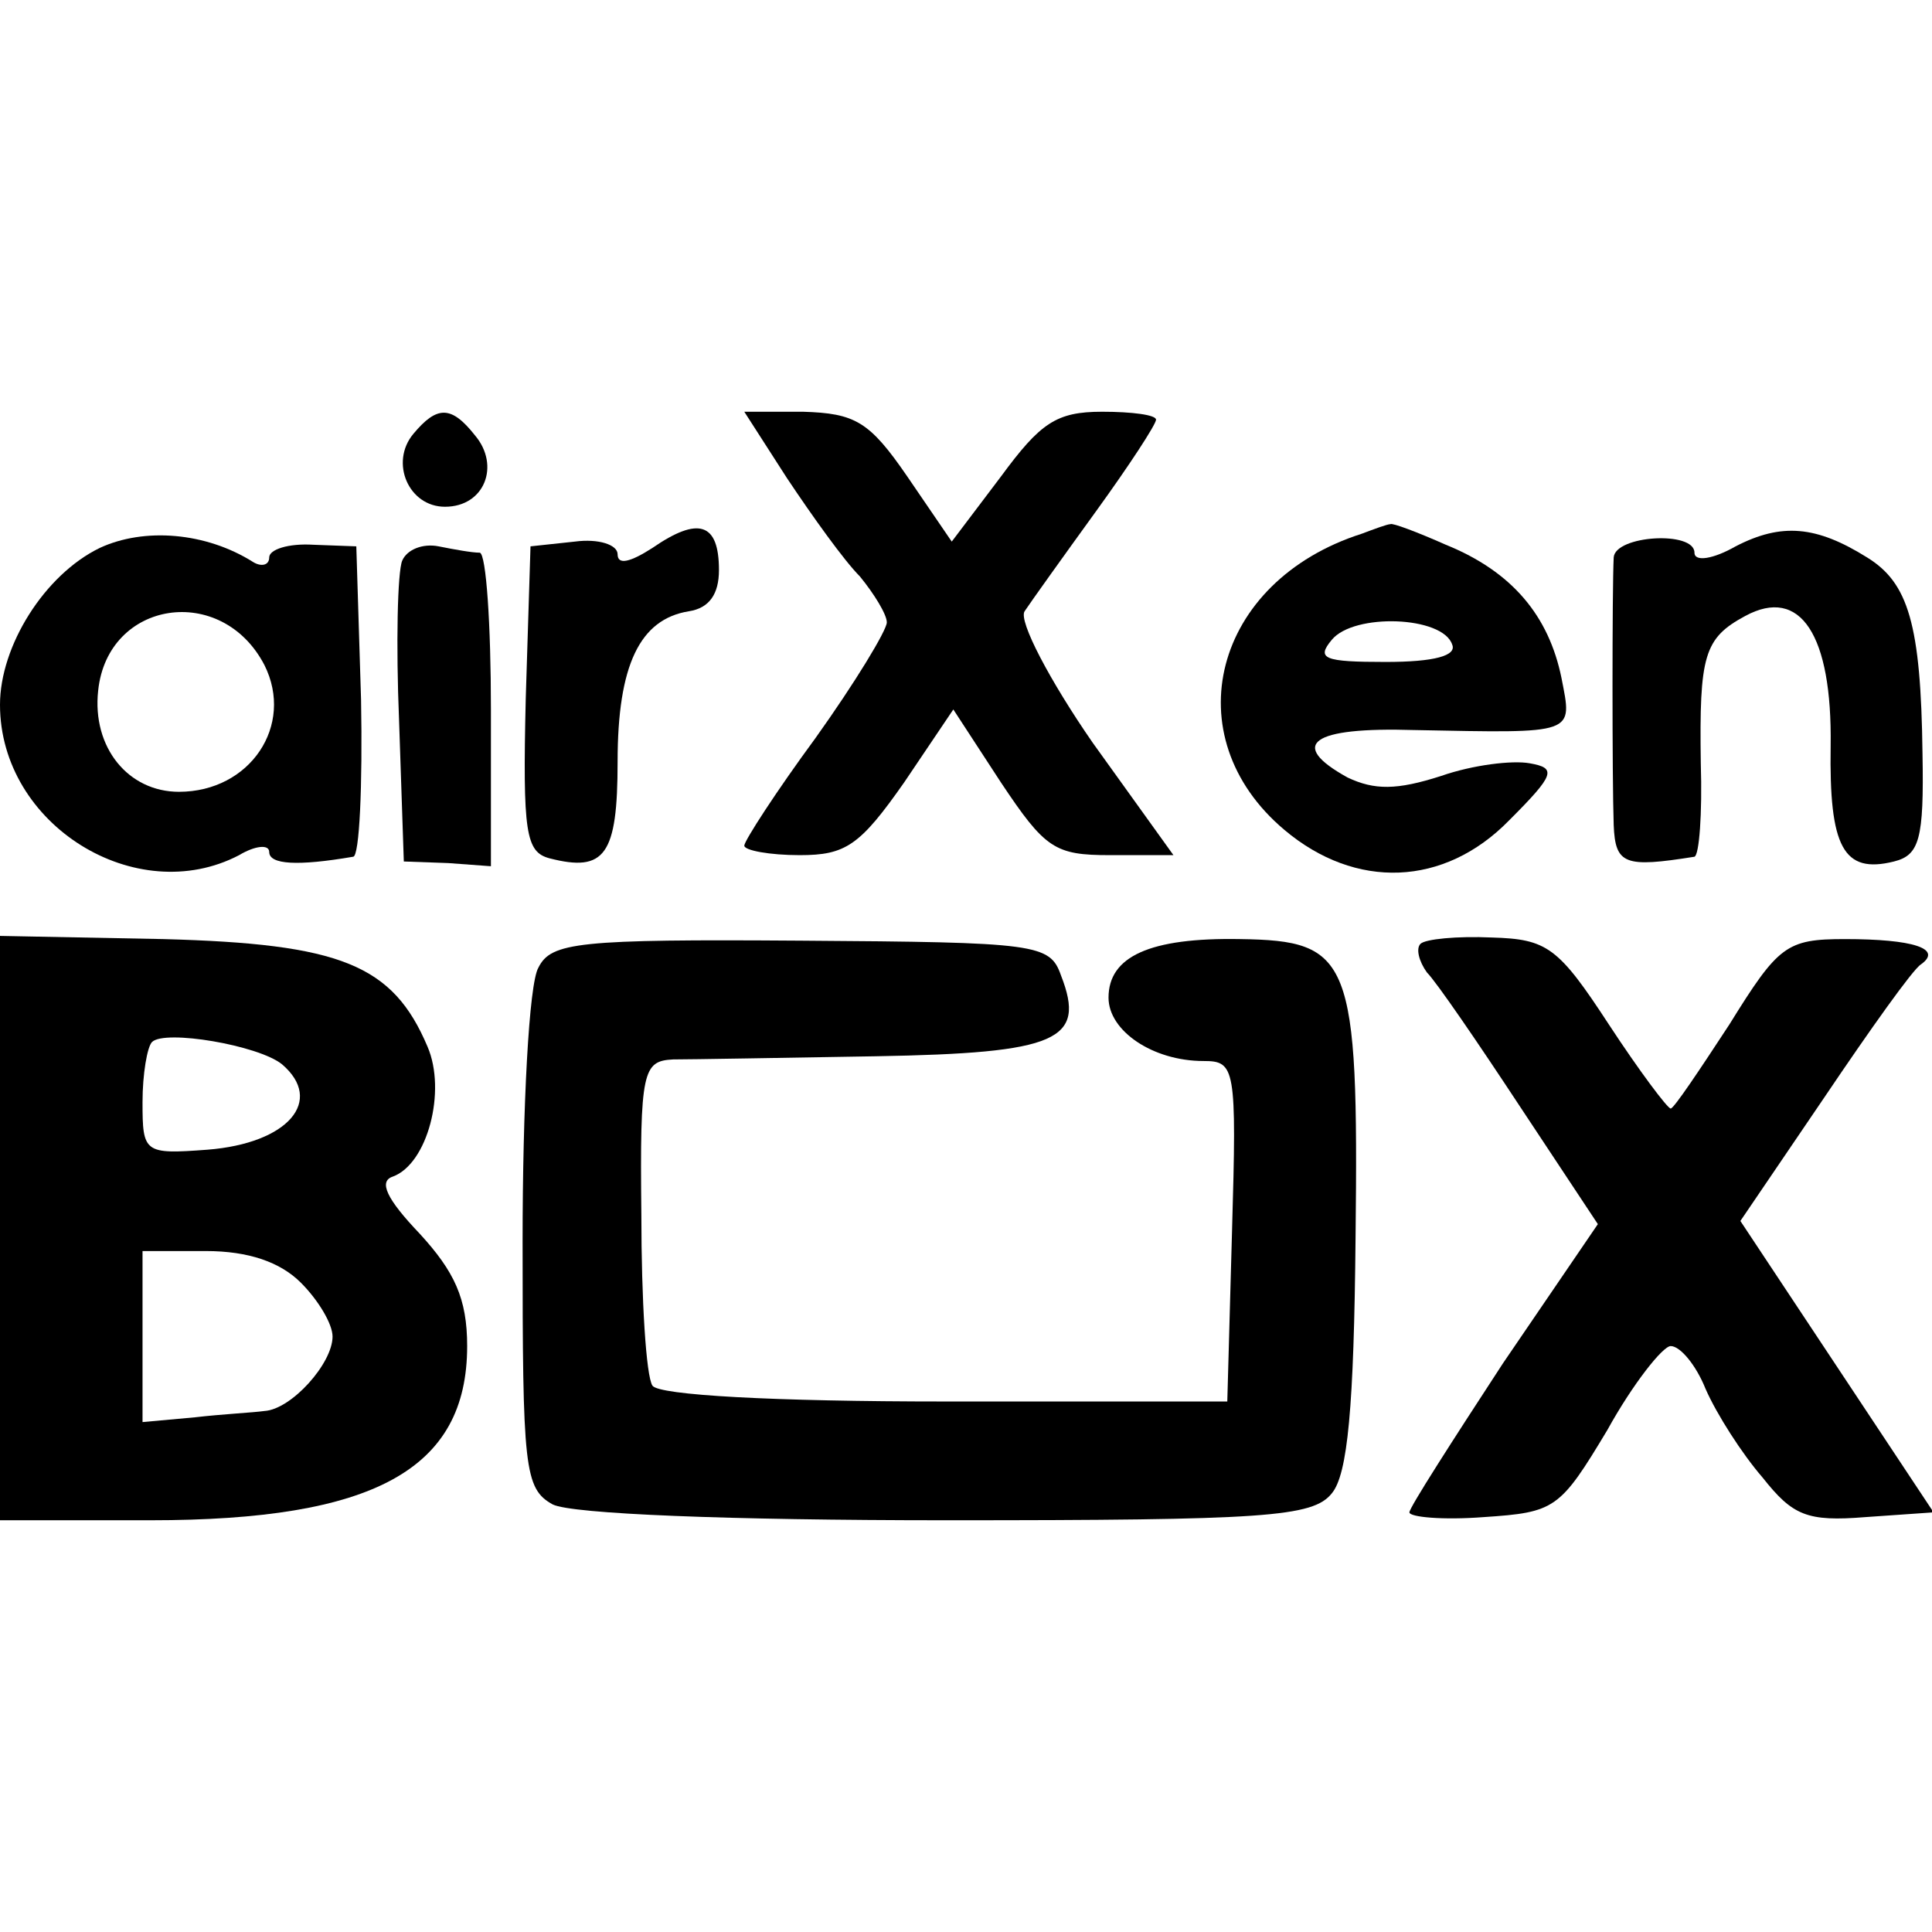 <?xml version="1.0" standalone="no"?>
<!DOCTYPE svg PUBLIC "-//W3C//DTD SVG 20010904//EN"
 "http://www.w3.org/TR/2001/REC-SVG-20010904/DTD/svg10.dtd">
<svg version="1.0" xmlns="http://www.w3.org/2000/svg"
 width="122pt" height="122pt" viewBox="0 0 122 122"
 preserveAspectRatio="xMidYMid meet">
<g transform="translate(0,122) scale(0.1,-0.1)"
fill="#000000" stroke="none">
<path d="M261 946 c-15 -18 -3 -46 20 -46 25 0 35 26 19 45 -15 19 -24 19 -39
1z"/>
<path d="M497 918 c16 -24 36 -52 46 -62 9 -11 17 -24 17 -29 0 -5 -20 -38
-45 -73 -25 -34 -45 -65 -45 -68 0 -3 16 -6 35 -6 29 0 38 6 66 46 l31 46 30
-46 c28 -42 34 -46 69 -46 l40 0 -51 71 c-27 39 -47 77 -43 83 4 6 24 34 45
63 21 29 38 55 38 58 0 3 -15 5 -34 5 -29 0 -39 -7 -64 -41 l-31 -41 -28 41
c-24 35 -33 40 -66 41 l-37 0 27 -42z"/>
<path d="M63 874 c-35 -17 -63 -62 -63 -99 0 -76 86 -129 151 -95 10 6 19 7
19 2 0 -8 18 -9 53 -3 4 0 6 45 5 99 l-3 97 -27 1 c-16 1 -28 -3 -28 -8 0 -5
-5 -6 -10 -3 -30 19 -69 22 -97 9z m104 -74 c19 -38 -9 -80 -54 -80 -32 0 -55
28 -51 64 6 57 78 68 105 16z"/>
<path d="M412 874 c-14 -9 -22 -11 -22 -4 0 6 -12 10 -27 8 l-28 -3 -3 -96
c-2 -85 0 -97 15 -101 35 -9 43 2 43 61 0 61 14 90 45 95 13 2 19 11 19 26 0
30 -13 34 -42 14z"/>
<path d="M860 883 c-94 -30 -119 -128 -49 -187 45 -38 101 -36 142 6 29 29 30
33 13 36 -11 2 -36 -1 -56 -8 -28 -9 -42 -9 -59 -1 -38 21 -23 32 42 30 103
-2 100 -3 93 33 -8 39 -31 67 -73 84 -18 8 -34 14 -35 13 -2 0 -10 -3 -18 -6z
m57 -70 c3 -7 -11 -11 -42 -11 -39 0 -44 2 -34 14 14 17 70 15 76 -3z"/>
<path d="M1096 875 c-14 -8 -26 -10 -26 -4 0 14 -50 11 -51 -3 -1 -20 -1 -140
0 -169 1 -25 7 -27 51 -20 3 1 5 27 4 59 -1 68 2 79 28 93 35 19 55 -12 54
-82 -1 -64 8 -81 40 -73 16 4 19 14 18 68 -1 82 -9 108 -35 124 -32 20 -54 22
-83 7z"/>
<path d="M254 866 c-3 -7 -4 -53 -2 -101 l3 -89 28 -1 27 -2 0 99 c0 54 -3 98
-7 99 -5 0 -16 2 -26 4 -10 2 -20 -2 -23 -9z"/>
<path d="M0 445 l0 -185 95 0 c141 0 200 32 200 110 0 30 -8 47 -30 71 -21 22
-26 33 -17 36 22 8 34 54 22 82 -22 52 -55 65 -167 68 l-103 2 0 -184z m178
103 c27 -23 4 -50 -47 -54 -40 -3 -41 -2 -41 30 0 18 3 35 6 38 8 8 67 -2 82
-14z m12 -138 c11 -11 20 -26 20 -34 0 -17 -26 -46 -43 -47 -7 -1 -27 -2 -44
-4 l-33 -3 0 54 0 54 40 0 c27 0 47 -7 60 -20z"/>
<path d="M340 609 c-6 -10 -10 -88 -10 -173 0 -143 1 -156 19 -166 12 -6 110
-10 249 -10 201 0 231 2 243 17 10 12 14 54 15 162 2 176 -3 187 -73 188 -57
1 -83 -11 -83 -37 0 -21 28 -40 60 -40 20 0 21 -4 18 -107 l-3 -108 -178 0
c-109 0 -181 4 -185 10 -4 6 -7 54 -7 108 -1 91 1 97 20 98 11 0 69 1 128 2
115 2 133 10 117 51 -7 20 -15 21 -164 22 -141 1 -158 -1 -166 -17z"/>
<path d="M897 624 c-3 -3 -1 -11 4 -18 6 -6 32 -44 59 -85 l49 -74 -60 -88
c-32 -49 -59 -91 -59 -94 0 -3 21 -5 47 -3 45 3 48 5 78 55 16 29 35 53 40 53
6 0 16 -12 22 -27 7 -16 23 -41 36 -56 19 -24 28 -28 65 -25 l43 3 -61 92 -61
92 53 78 c29 43 56 81 61 84 14 10 -5 16 -48 16 -37 0 -42 -4 -73 -54 -19 -29
-35 -53 -37 -53 -2 0 -20 24 -39 53 -32 49 -39 54 -74 55 -22 1 -42 -1 -45 -4z"/>
</g>
</svg>
